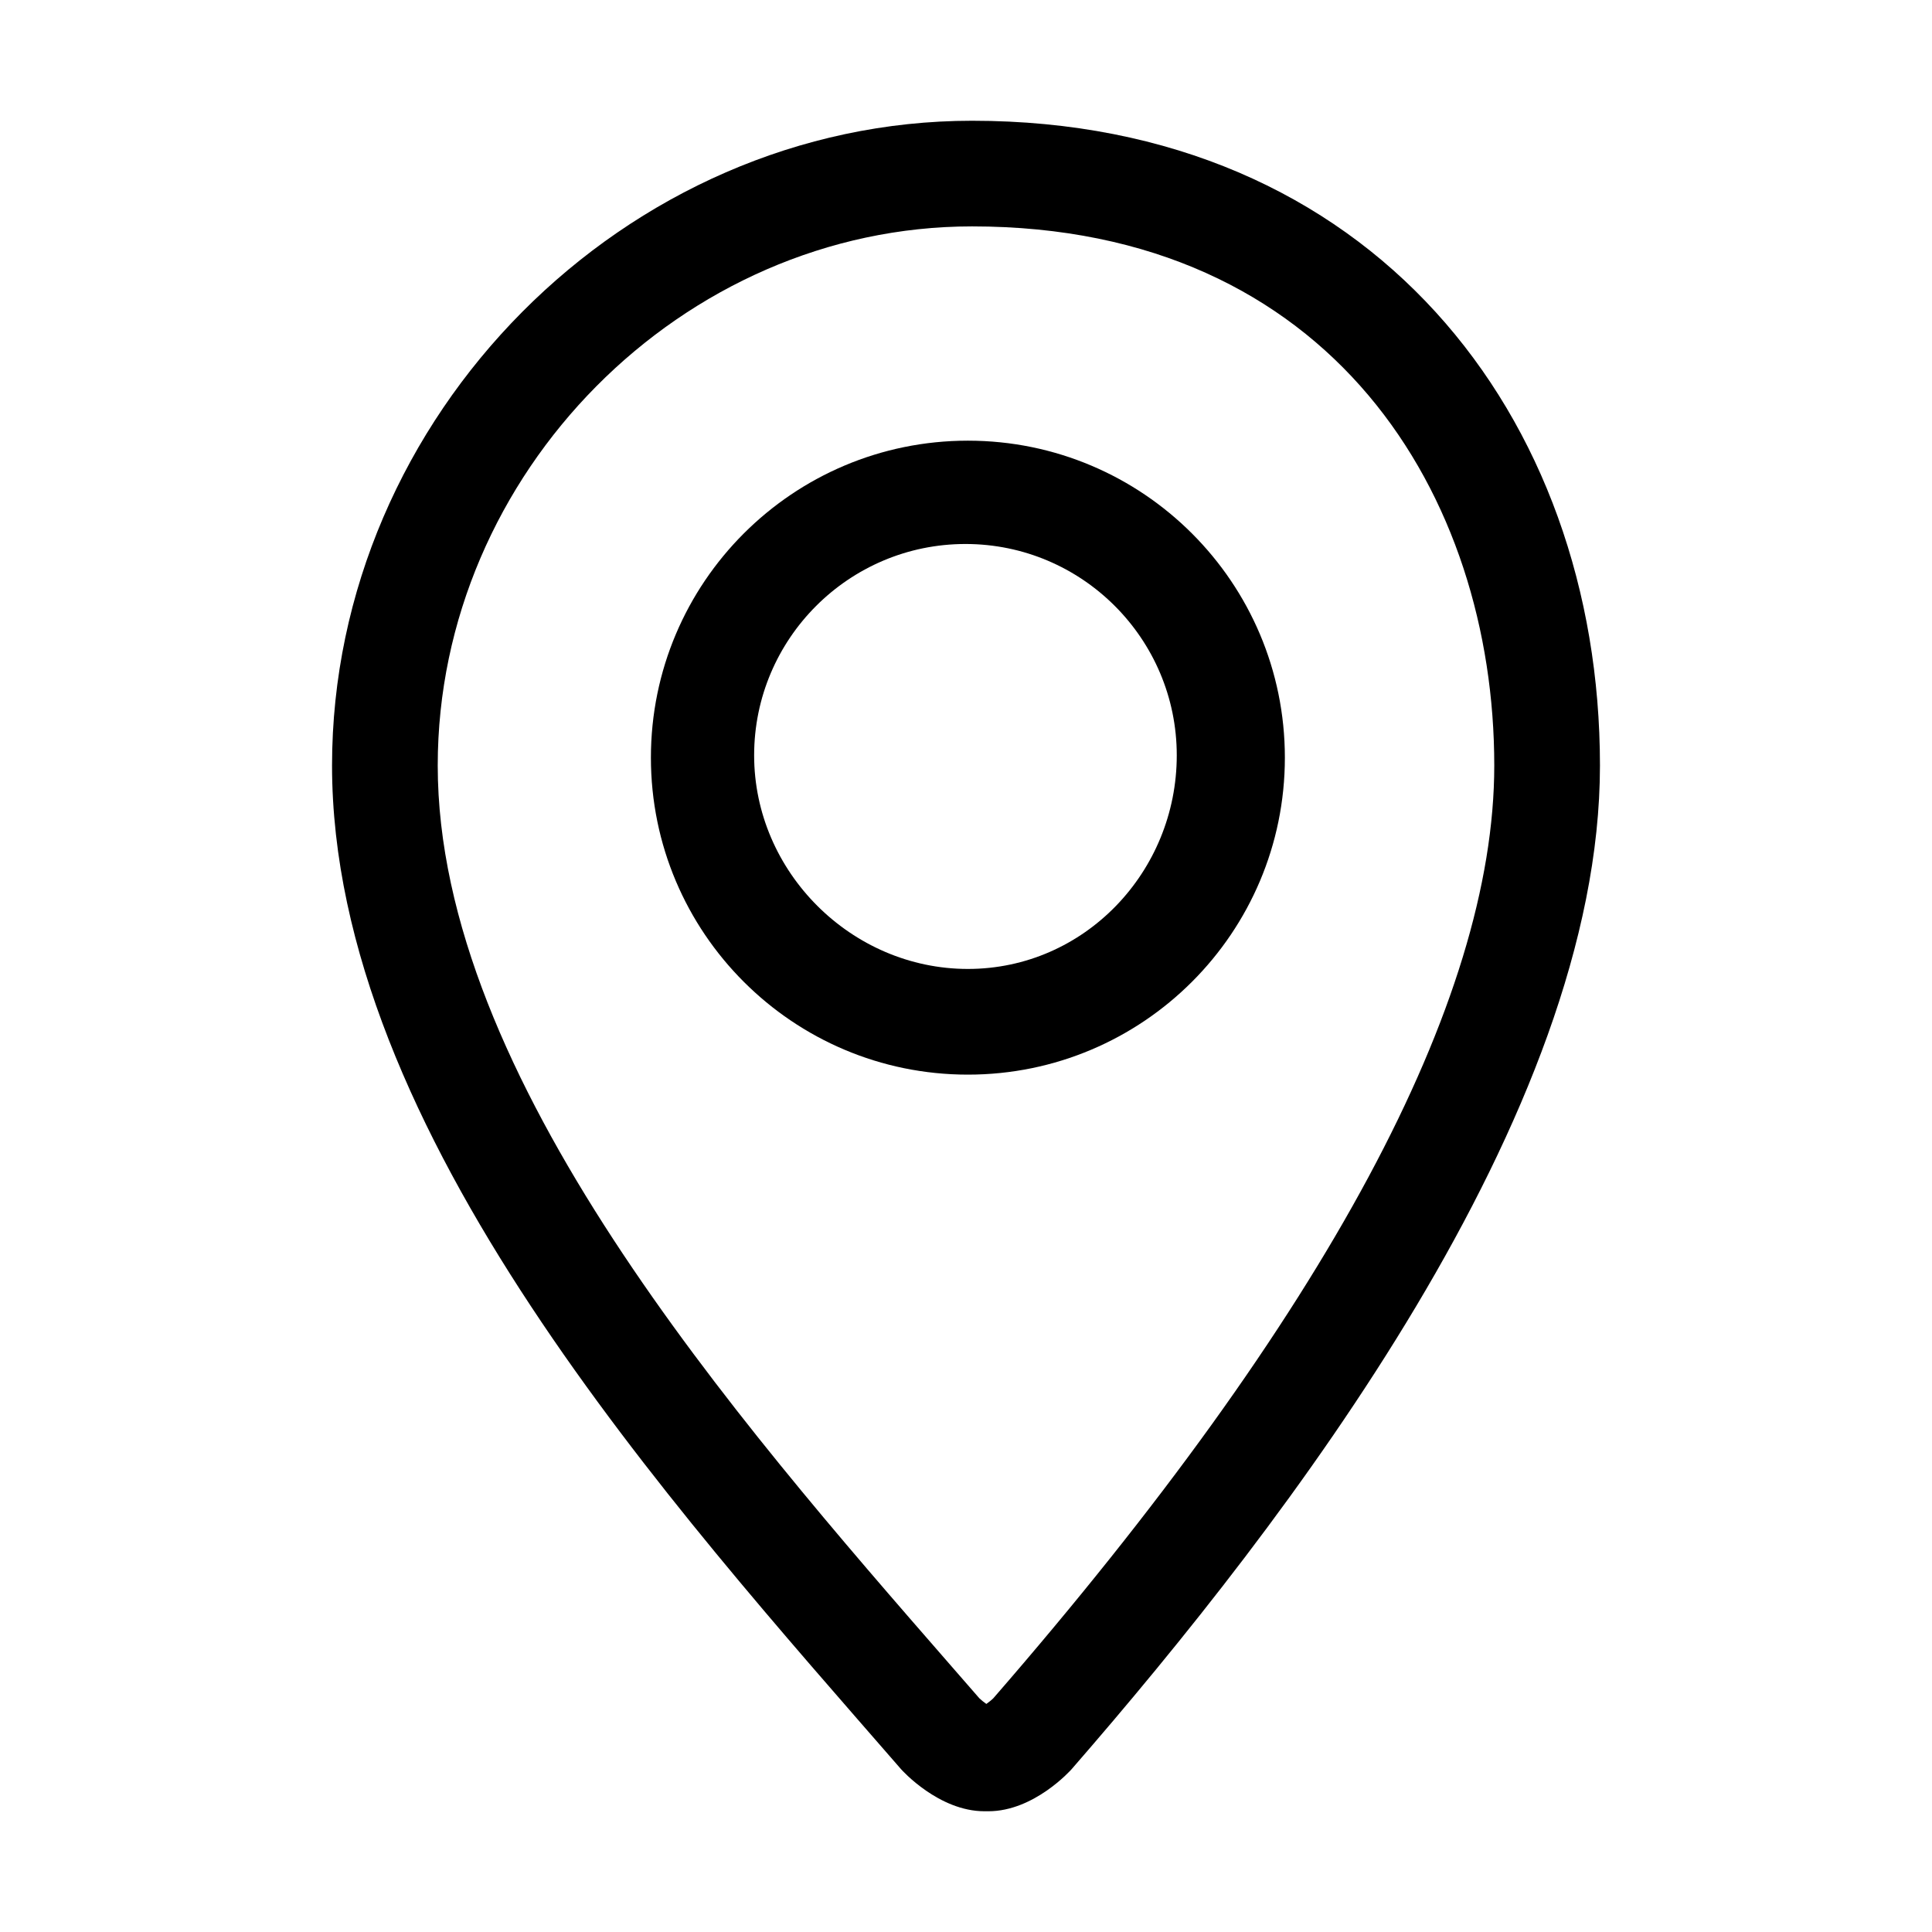 <svg width="44" height="44" viewBox="0 0 44 44" fill="none" xmlns="http://www.w3.org/2000/svg">
<path d="M22.138 2.75C14.247 2.75 7.562 9.472 7.562 17.434C7.562 25.772 15.309 34.298 20.52 40.291C20.54 40.315 21.381 41.25 22.419 41.25C22.422 41.25 22.508 41.25 22.511 41.25C23.549 41.25 24.385 40.315 24.406 40.291C29.296 34.67 36.438 25.401 36.438 17.434C36.438 9.472 31.224 2.75 22.138 2.75ZM22.622 38.677C22.579 38.72 22.518 38.767 22.463 38.806C22.409 38.767 22.348 38.72 22.304 38.677L21.674 37.954C16.734 32.286 9.969 24.525 9.969 17.434C9.969 10.778 15.541 5.156 22.138 5.156C30.354 5.156 34.031 11.322 34.031 17.434C34.031 22.817 30.193 29.965 22.622 38.677Z" fill="black"/>
<path d="M22.043 10.036C18.056 10.036 14.824 13.268 14.824 17.255C14.824 21.241 18.056 24.474 22.043 24.474C26.029 24.474 29.262 21.241 29.262 17.255C29.262 13.268 26.029 10.036 22.043 10.036ZM22.043 22.067C19.389 22.067 17.175 19.856 17.175 17.202C17.175 14.548 19.334 12.389 21.988 12.389C24.642 12.389 26.8 14.548 26.8 17.202C26.8 19.856 24.697 22.067 22.043 22.067Z" fill="black"/>
</svg>
